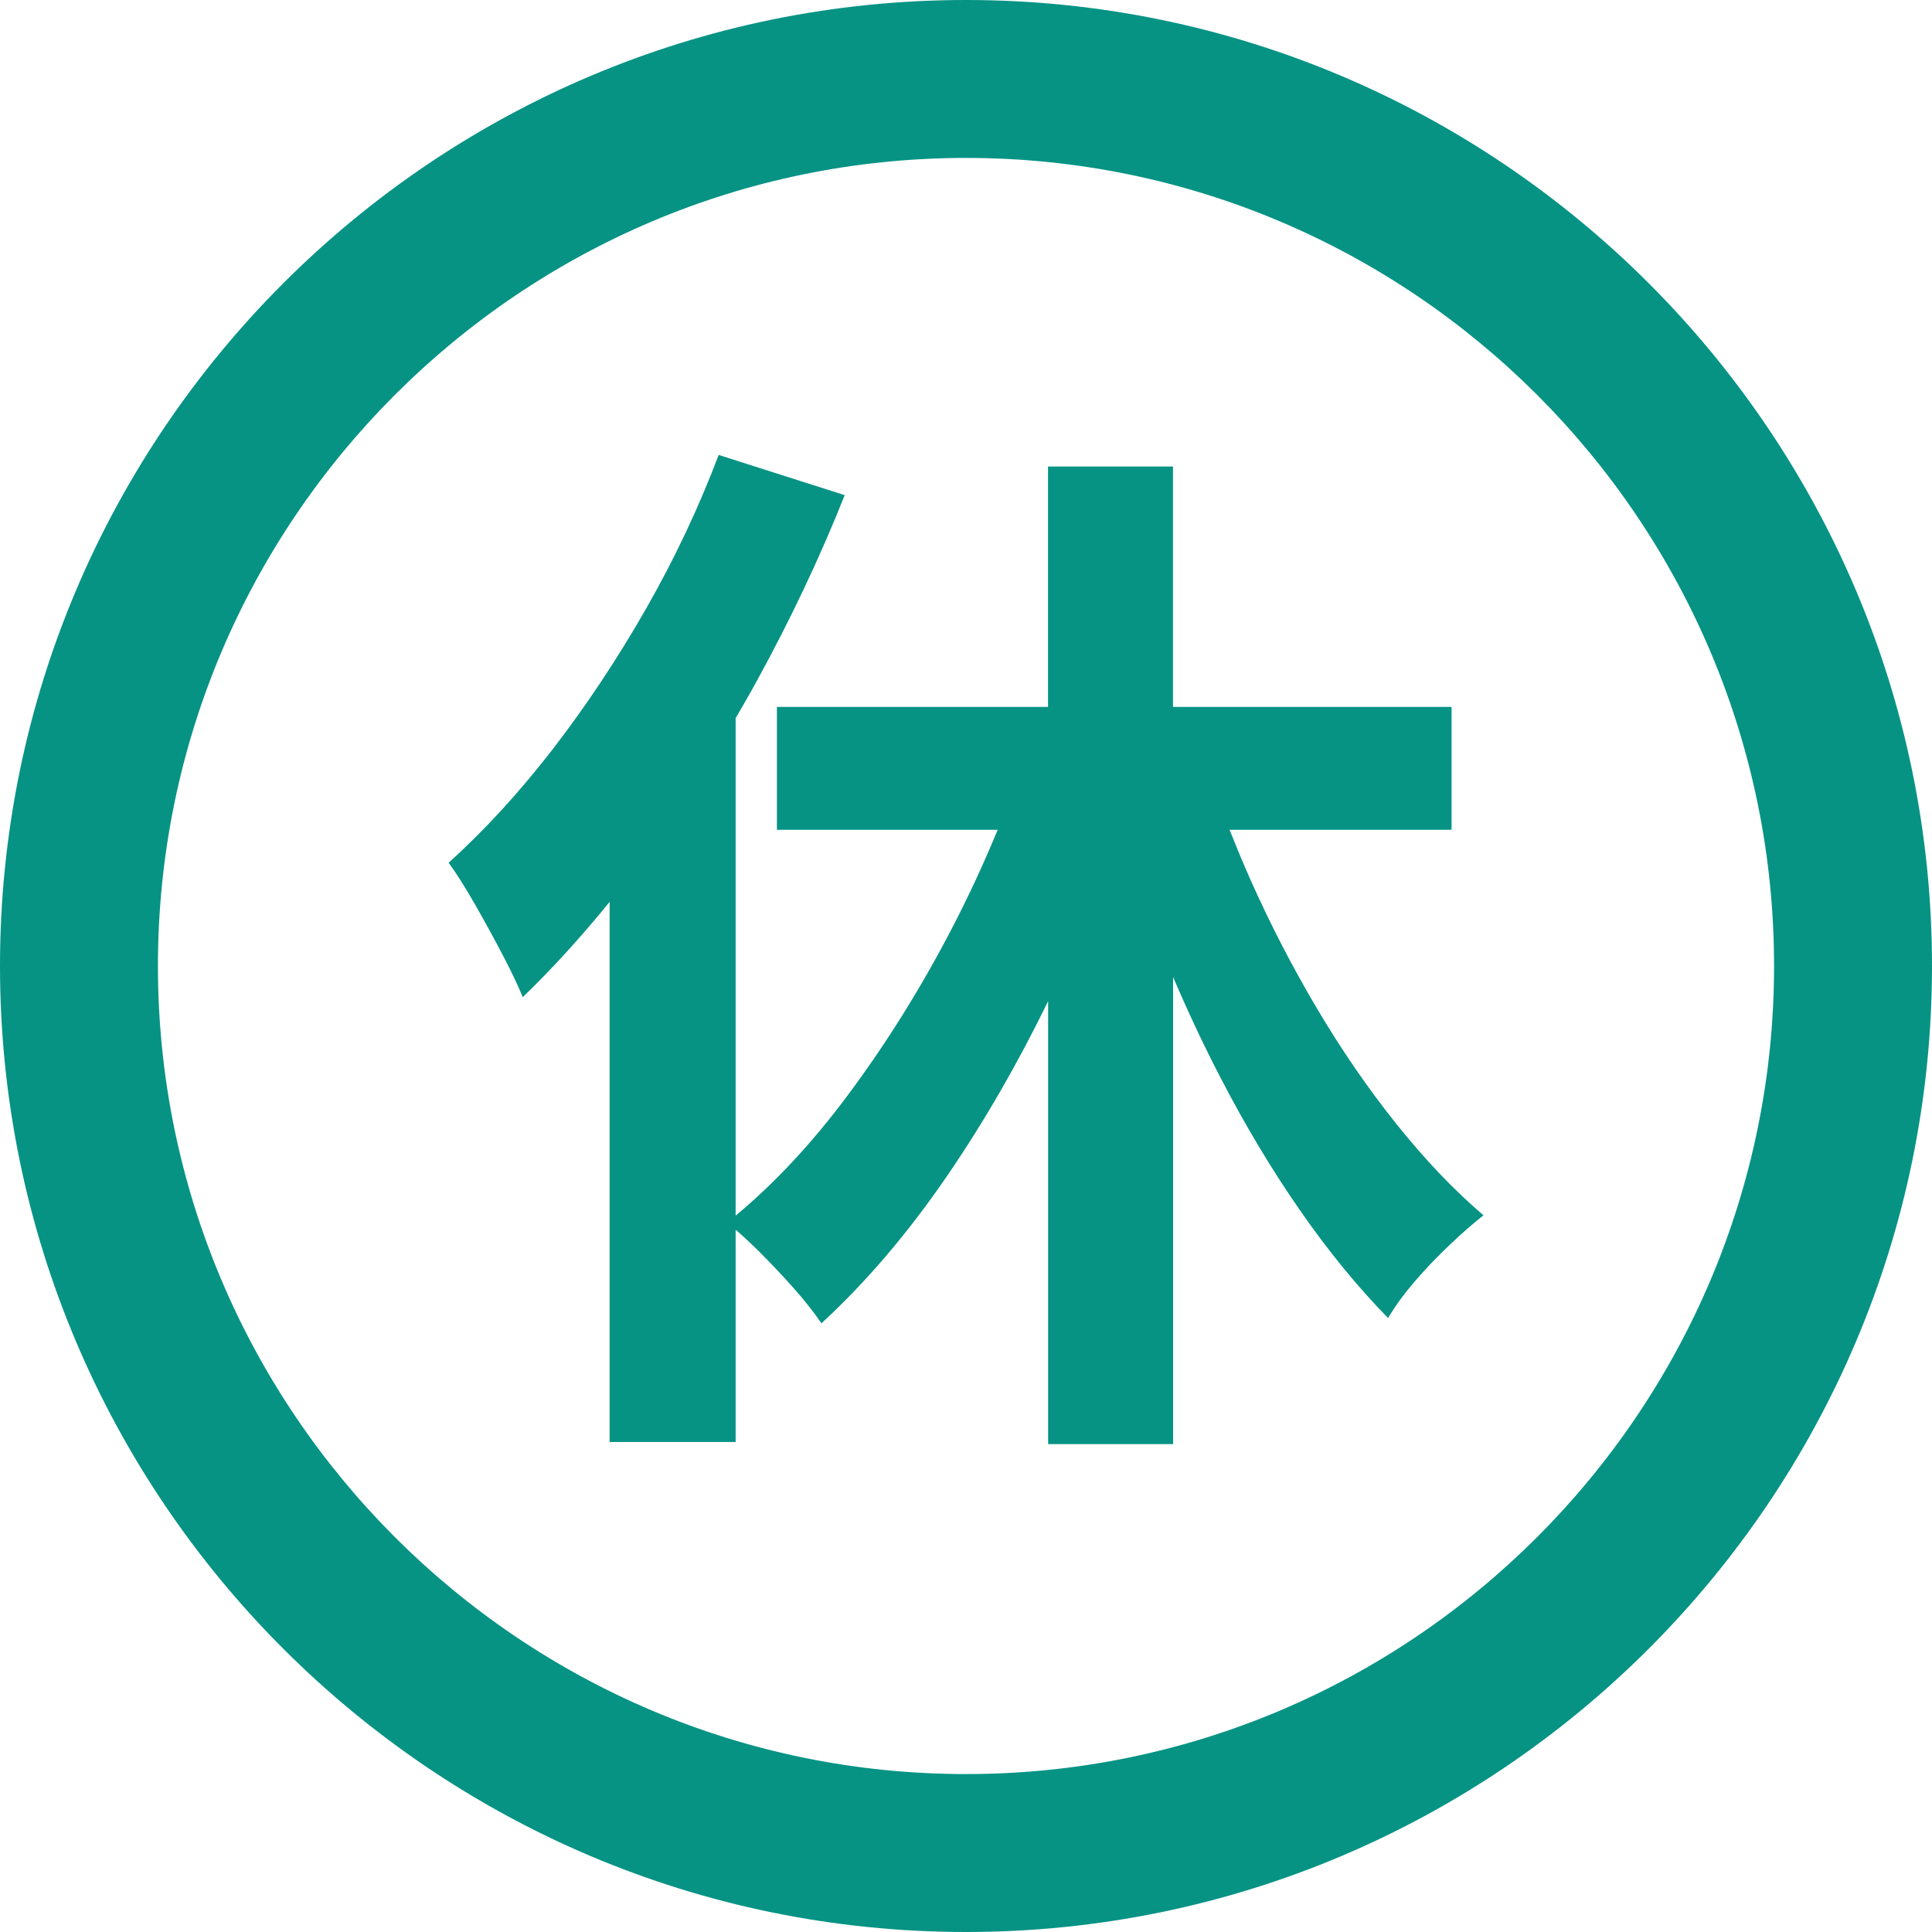 <?xml version="1.0" encoding="UTF-8"?>
<svg id="_レイヤー_2" data-name="レイヤー 2" xmlns="http://www.w3.org/2000/svg" viewBox="0 0 183.5 183.5">
  <defs>
    <style>
      .cls-1 {
        fill: #069384;
      }
    </style>
  </defs>
  <g id="_レイヤー_1-2" data-name="レイヤー 1">
    <g>
      <path class="cls-1" d="M132.64,106.77c-2.68-3.35-5.2-7.01-7.54-10.96-2.35-3.96-4.46-8.05-6.34-12.27-.7-1.58-1.35-3.15-1.98-4.73h21.09v-11.67h-26.46v-22.83h-11.87v22.83h-25.75v11.67h20.97c-1.29,3.13-2.74,6.27-4.37,9.41-2.95,5.67-6.24,10.93-9.86,15.79-3.38,4.54-6.93,8.35-10.66,11.45v-47.25c.68-1.17,1.36-2.34,2.01-3.53,3.22-5.87,6-11.75,8.35-17.65l-11.97-3.82c-1.88,4.96-4.17,9.83-6.89,14.59-2.72,4.76-5.67,9.2-8.85,13.33-3.19,4.12-6.49,7.73-9.91,10.81.74,1.01,1.57,2.33,2.51,3.97.94,1.64,1.83,3.27,2.67,4.88.84,1.61,1.46,2.92,1.86,3.92,2.81-2.71,5.56-5.74,8.25-9.05v51.3h11.97v-20.16c.71.61,1.46,1.3,2.26,2.1,1.11,1.11,2.2,2.26,3.27,3.47,1.07,1.21,1.94,2.31,2.62,3.32,4.22-3.89,8.2-8.55,11.92-13.98,3.5-5.11,6.7-10.65,9.61-16.62v42.07h11.87v-44.36c1.41,3.29,2.91,6.5,4.53,9.61,2.35,4.53,4.86,8.72,7.54,12.57,2.68,3.86,5.46,7.26,8.35,10.21.67-1.14,1.52-2.31,2.57-3.52,1.04-1.21,2.14-2.36,3.32-3.47,1.17-1.11,2.23-2.03,3.17-2.77-2.82-2.41-5.57-5.3-8.25-8.65Z"/>
      <g id="Icon_feather-info" data-name="Icon feather-info">
        <path class="cls-1" d="M91.75,183.5C41.16,183.5,0,142.34,0,91.75S41.16,0,91.75,0s91.75,41.16,91.75,91.75-41.16,91.75-91.75,91.75ZM91.75,15C49.43,15,15,49.43,15,91.75s34.43,76.75,76.75,76.75,76.75-34.43,76.75-76.75S134.07,15,91.75,15Z"/>
      </g>
    </g>
  </g>
</svg>